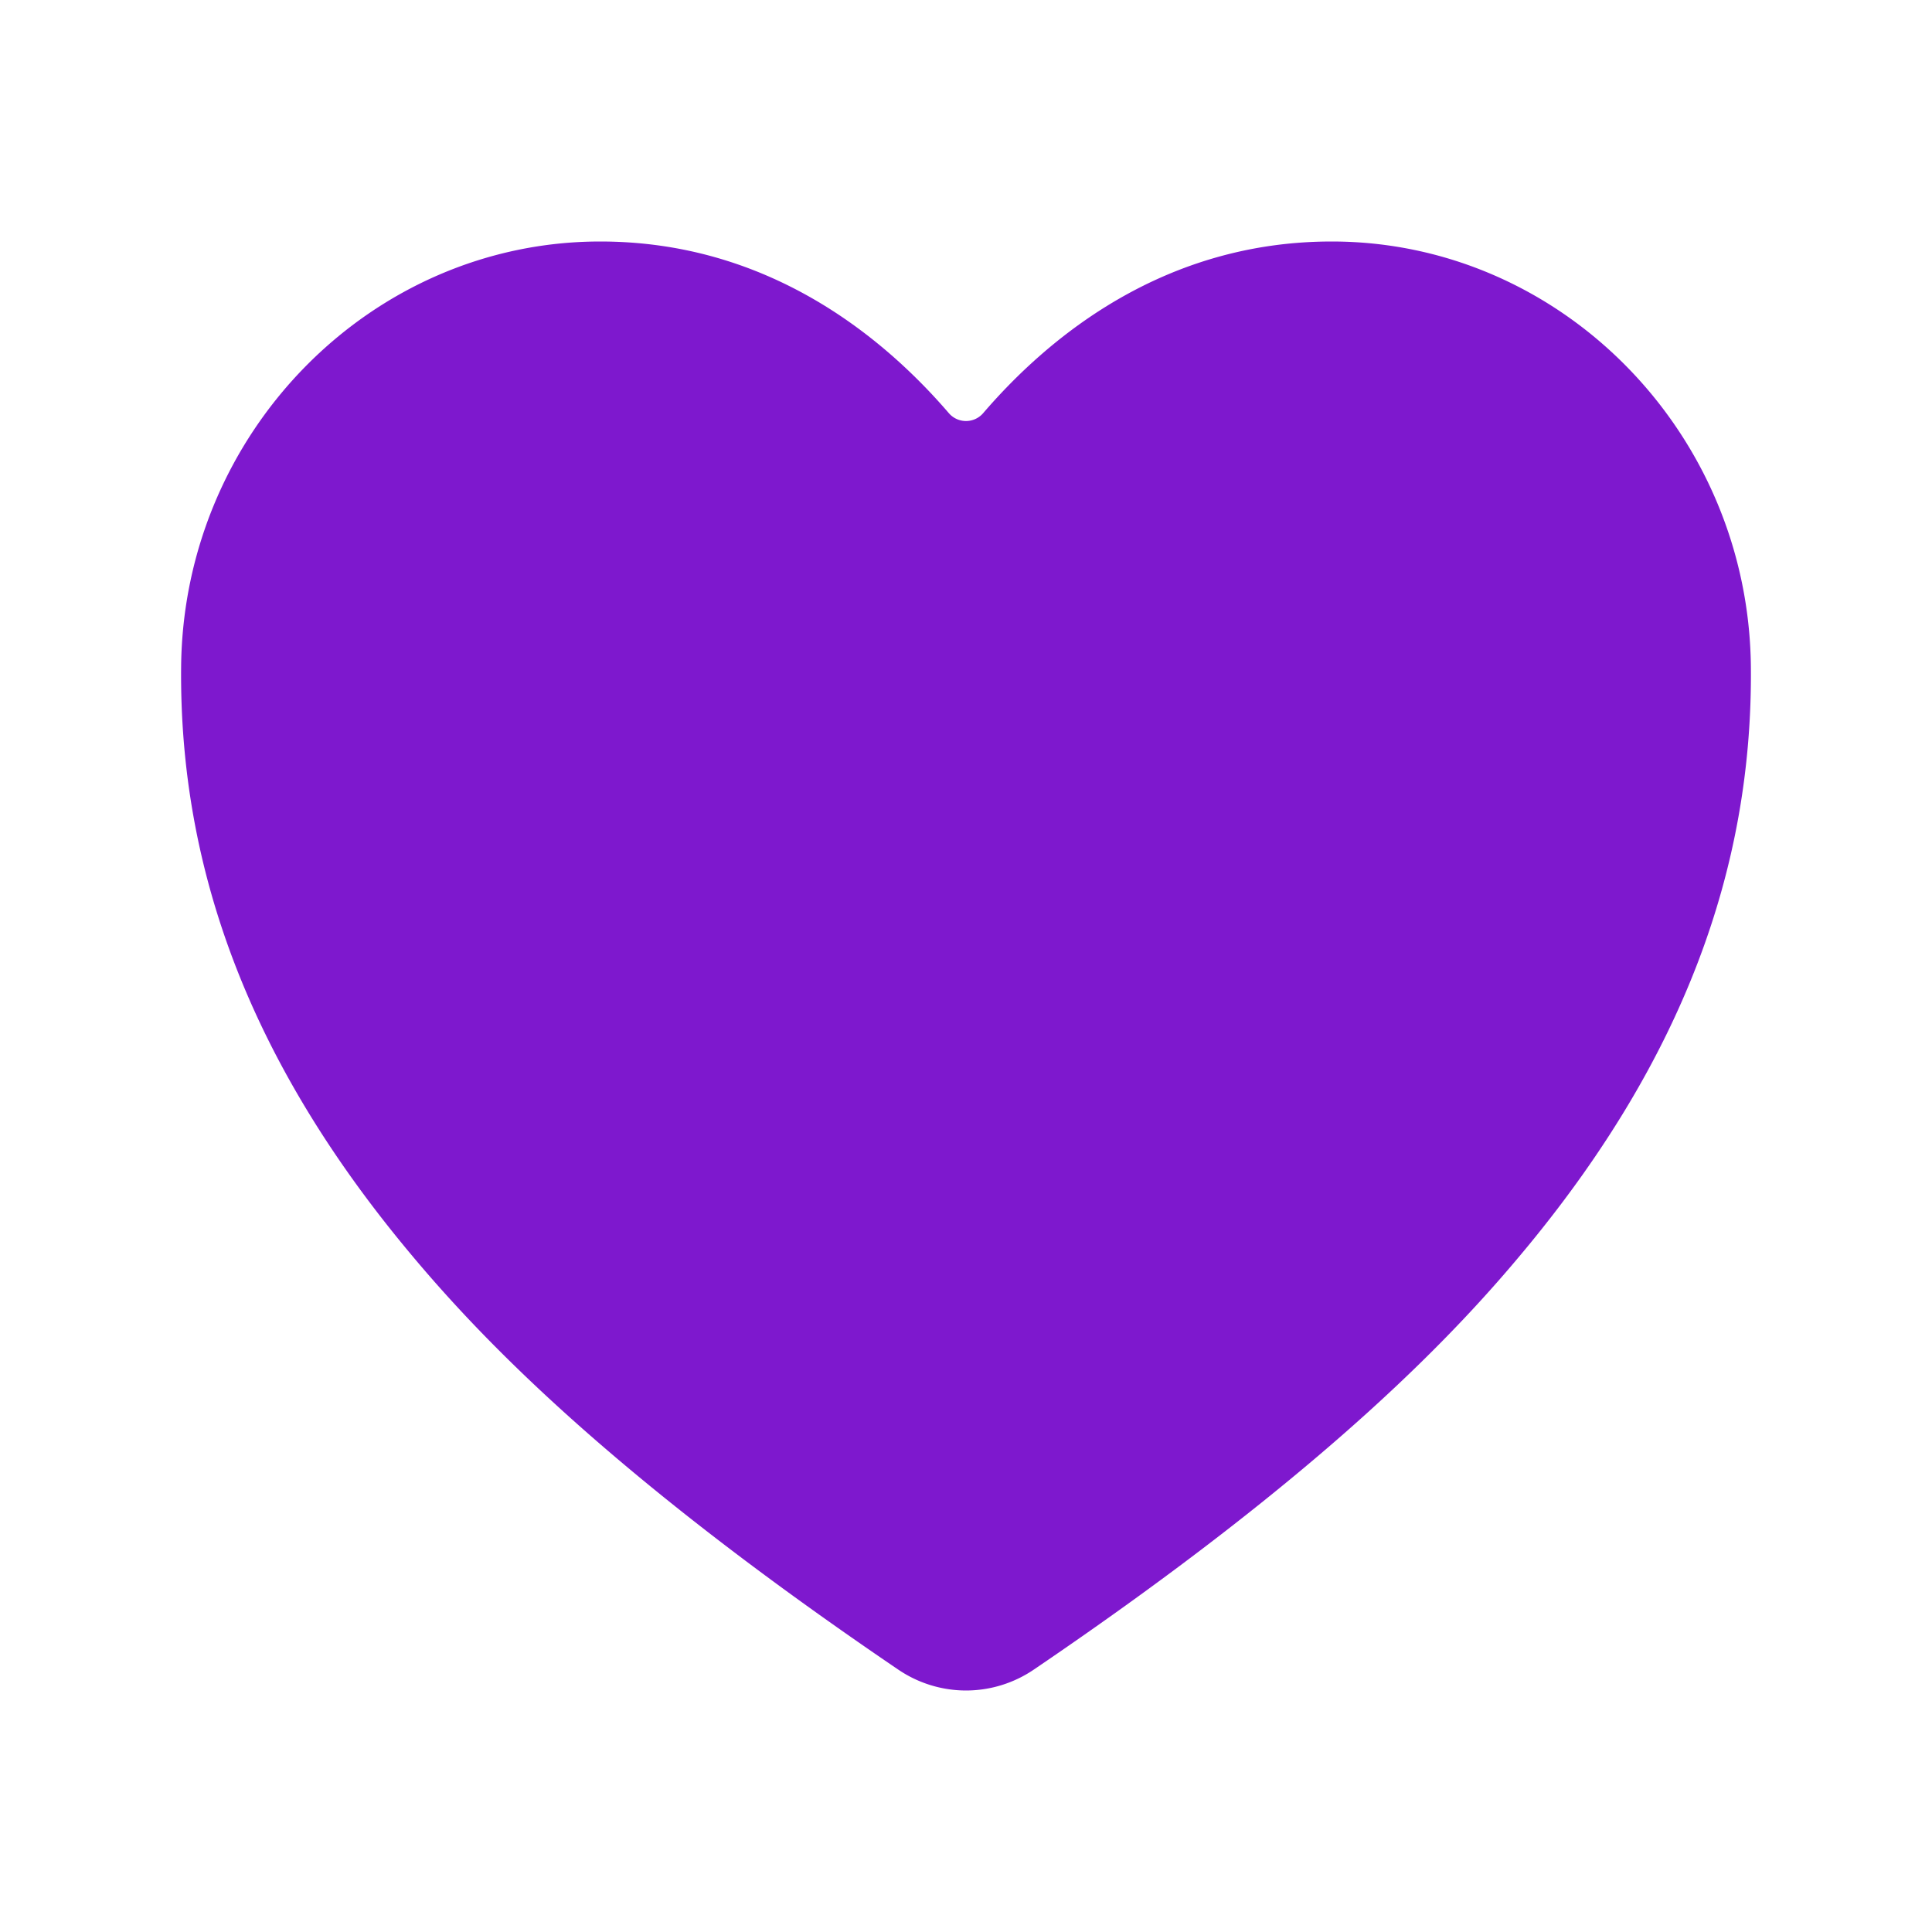 <svg xmlns="http://www.w3.org/2000/svg" width="1em" height="1em" viewBox="0 0 512 512"><path fill="#7e18ce" d="M256 448a32 32 0 0 1-18-5.57c-78.59-53.35-112.62-89.93-131.39-112.8c-40-48.75-59.15-98.8-58.61-153C48.63 114.52 98.46 64 159.08 64c44.08 0 74.61 24.83 92.39 45.51a6 6 0 0 0 9.06 0C278.31 88.81 308.84 64 352.92 64c60.62 0 110.45 50.52 111.08 112.64c.54 54.21-18.63 104.26-58.61 153c-18.77 22.87-52.8 59.45-131.39 112.8a32 32 0 0 1-18 5.56"/></svg>